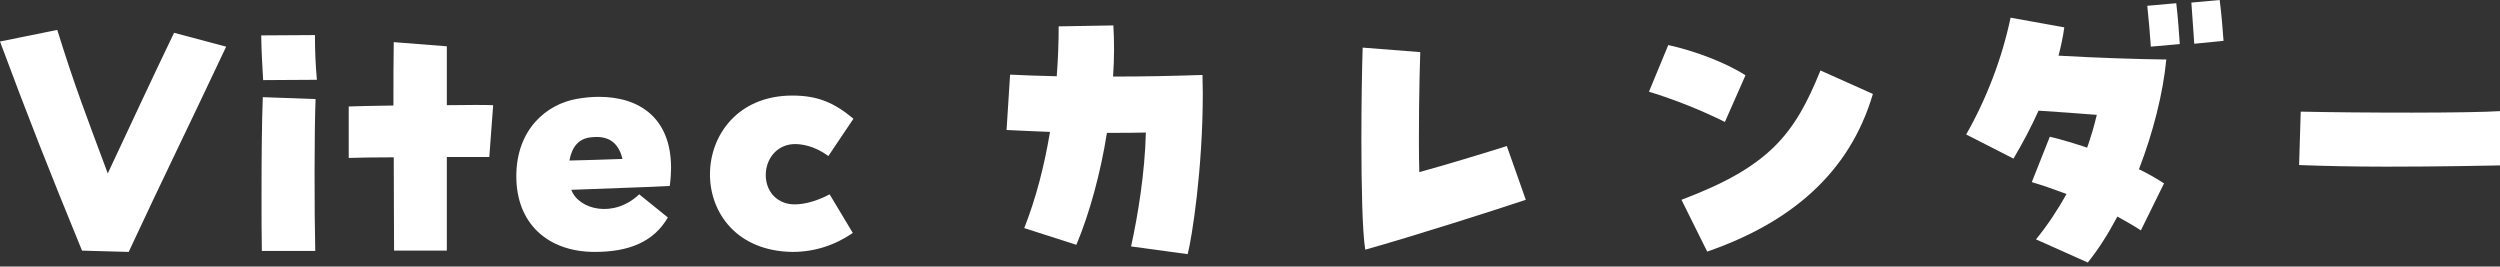 <?xml version="1.0" encoding="utf-8"?>
<!-- Generator: Adobe Illustrator 15.1.0, SVG Export Plug-In  -->
<!DOCTYPE svg PUBLIC "-//W3C//DTD SVG 1.1//EN" "http://www.w3.org/Graphics/SVG/1.1/DTD/svg11.dtd">
<svg version="1.1"
	 xmlns="http://www.w3.org/2000/svg" xmlns:xlink="http://www.w3.org/1999/xlink" xmlns:a="http://ns.adobe.com/AdobeSVGViewerExtensions/3.0/"
	 x="0px" y="0px" width="272px" height="29px" viewBox="0 0 272 29" overflow="visible" enable-background="new 0 0 272 29"
	 xml:space="preserve">
<rect x="0" y="0" width="272" height="29" fill="#333333" stroke="none"/>
<defs>
</defs>
<path fill="#FFFFFF" d="M8.926,27.268C5.321,18.481,3.046,12.706,0,4.516l6.231-1.261c1.89,6.091,3.185,9.416,5.495,15.612
	c2.905-6.196,4.62-9.906,7.211-15.297l5.67,1.505c-4.305,9.137-6.825,14.212-10.605,22.333L8.926,27.268z"/>
<path fill="#FFFFFF" d="M28.42,3.851l5.846-0.035c0,1.89,0.069,3.186,0.21,4.865L28.63,8.716C28.524,6.756,28.454,5.846,28.42,3.851
	z M28.454,21.002c0-3.815,0.035-7.98,0.141-10.431l5.74,0.21c-0.14,3.325-0.14,12.251-0.035,16.521h-5.811
	C28.454,25.692,28.454,23.417,28.454,21.002z"/>
<path fill="#FFFFFF" d="M42.84,17.117c-2.205,0-4.096,0.034-4.9,0.069v-5.601c0.7-0.035,2.59-0.069,4.865-0.104
	c0-2.591,0-5.006,0.035-6.896l5.775,0.454c0,0.525,0,3.116,0,6.406c2.311-0.035,4.306-0.035,5.041,0l-0.42,5.636
	c-0.631,0-2.45,0-4.621,0c0,4.025,0,8.051,0,10.186h-5.74C42.875,24.503,42.84,20.827,42.84,17.117z"/>
<path fill="#FFFFFF" d="M56.175,19.182c0-5.11,3.29-7.875,6.65-8.436c0.806-0.14,1.575-0.21,2.346-0.21
	c4.375,0,7.841,2.275,7.841,7.735c0,0.386-0.035,1.226-0.141,1.961c-3.43,0.175-7.351,0.279-10.711,0.42
	c0.771,2.135,4.586,3.15,7.386,0.49l3.115,2.52c-1.54,2.66-4.235,3.746-7.945,3.746C59.605,27.408,56.175,24.327,56.175,19.182z
	 M67.726,17.292c-0.49-2.065-1.854-2.556-3.465-2.346c-1.33,0.141-2.03,1.051-2.311,2.521
	C63.525,17.432,65.905,17.361,67.726,17.292z"/>
<path fill="#FFFFFF" d="M77.244,18.972c0-4.271,3.045-8.575,8.961-8.575c2.87,0,4.62,0.84,6.65,2.52l-2.73,4.061
	c-1.399-1.05-2.905-1.365-3.885-1.295c-3.641,0.315-4.025,5.881-0.351,6.511c1.085,0.175,2.73-0.175,4.376-1.05l2.52,4.2
	c-1.925,1.33-4.165,2.065-6.545,2.065C80.185,27.338,77.244,23.173,77.244,18.972z"/>
<path fill="#FFFFFF" d="M123.06,26.812c0.735-3.325,1.506-8.016,1.61-12.391c-1.33,0.034-2.766,0.034-4.235,0.034
	c-0.7,4.411-1.891,8.751-3.325,12.182l-5.671-1.82c1.295-3.29,2.205-6.86,2.801-10.466c-1.751-0.07-3.396-0.14-4.726-0.21
	l0.385-6.021c1.505,0.069,3.221,0.14,5.075,0.175c0.141-1.855,0.21-3.676,0.21-5.426l5.951-0.104c0.104,1.75,0.104,3.64-0.035,5.565
	c3.325,0,6.721-0.07,9.731-0.175c0,0.665,0.034,1.295,0.034,1.96c0,8.331-1.189,15.786-1.645,17.537L123.06,26.812z"/>
<path fill="#FFFFFF" d="M148.119,15.191c0-4.025,0.069-7.945,0.14-10.011l6.266,0.49c-0.104,2.8-0.21,9.171-0.104,13.056
	c2.59-0.699,7.315-2.135,9.521-2.835l2.065,5.846c-3.115,1.05-12.217,3.955-17.467,5.426
	C148.224,25.272,148.119,20.162,148.119,15.191z"/>
<path fill="#FFFFFF" d="M179.408,9.976l2.101-5.075c2.835,0.63,6.16,1.855,8.4,3.29l-2.24,5.076
	C185.114,12.006,182.454,10.921,179.408,9.976z M182.943,21.737c9.592-3.605,12.321-7.141,15.122-14.071l5.705,2.555
	c-2.555,8.682-9.03,14.037-18.026,17.152L182.943,21.737z"/>
<path fill="#FFFFFF" d="M221.515,26.043c1.295-1.575,2.38-3.256,3.325-4.936c-1.226-0.455-2.485-0.91-3.78-1.295l1.96-4.936
	c1.33,0.314,2.695,0.734,4.061,1.189c0.42-1.189,0.77-2.38,1.05-3.57c-2.24-0.175-4.131-0.314-6.336-0.455
	c-0.805,1.785-1.75,3.57-2.73,5.216l-5.146-2.625c2.24-3.921,3.921-8.366,4.831-12.707l5.846,1.051
	c-0.141,1.015-0.351,2.03-0.63,3.08c4.235,0.245,8.785,0.385,11.726,0.42c-0.35,3.676-1.435,7.946-2.975,11.937
	c1.015,0.49,1.925,1.015,2.729,1.54l-2.52,5.11c-0.806-0.525-1.681-1.015-2.556-1.505c-0.98,1.855-2.065,3.57-3.221,5.005
	L221.515,26.043z M233.625,0.63l3.15-0.28c0.176,1.33,0.315,3.431,0.386,4.446l-3.15,0.279C233.94,3.92,233.766,1.96,233.625,0.63z
	 M238.421,0.28l3.08-0.28c0.176,1.33,0.351,3.396,0.42,4.445l-3.185,0.315C238.666,3.465,238.491,1.54,238.421,0.28z"/>
<path fill="#FFFFFF" d="M259.664,18.132c-3.43,0-6.86-0.07-9.521-0.175l0.175-5.811c6.65,0.14,18.307,0.175,21.982-0.07v5.916
	C270.621,18.027,265.195,18.132,259.664,18.132z"/>
</svg>
